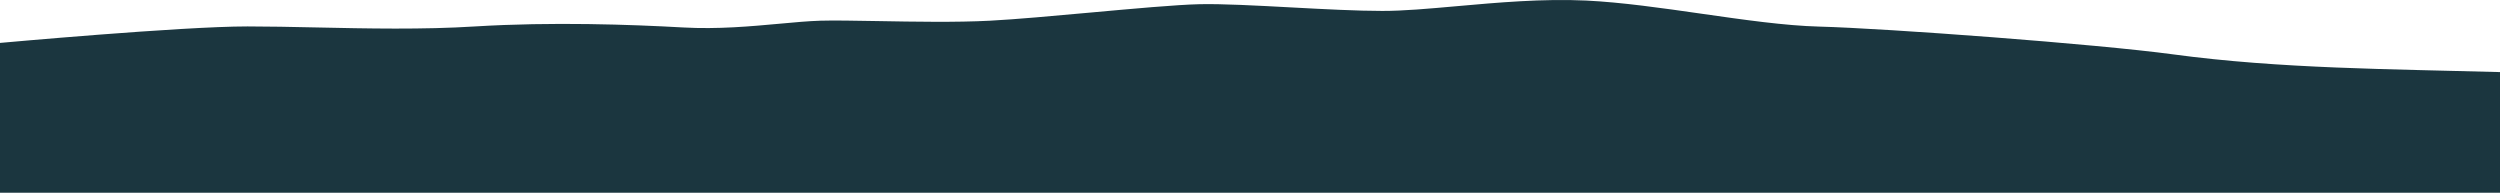 <svg xmlns="http://www.w3.org/2000/svg" viewBox="0 0 1440 111"><defs><style>.cls-1{fill:#1b363f;}</style></defs><g id="Layer_2" data-name="Layer 2"><g id="Layer_1-2" data-name="Layer 1"><path class="cls-1" d="M1047.93,15.32c38.36,1,159.46,10,203.83,16,61.57,8.33,126.15,8.46,188.24,10.2V111H0V24.72s104.43-9.5,142.56-9.5c12.14,0,25.38.28,39.21.58,29.59.64,61.89,1.33,92-.58,44.13-2.7,89.57-1.1,119.78.6,19.8,1.11,39-.65,55.48-2.16h0c8.69-.8,16.63-1.53,23.54-1.74,7.93-.24,19.79,0,33.22.22h0c20.65.37,45,.81,64.48-.22,14.85-.78,36.4-2.74,57.74-4.68h0c24.85-2.26,49.41-4.5,62.76-4.82,13-.31,33,.77,53.42,1.87h0c18.66,1,37.66,2,52,2C808.3,6.32,823,5,839,3.57h0C862.49,1.48,888.7-.87,913.64.32c20.39,1,43.6,4.3,66.48,7.59h0C1004.35,11.38,1028.2,14.81,1047.93,15.32Z"/></g></g></svg>